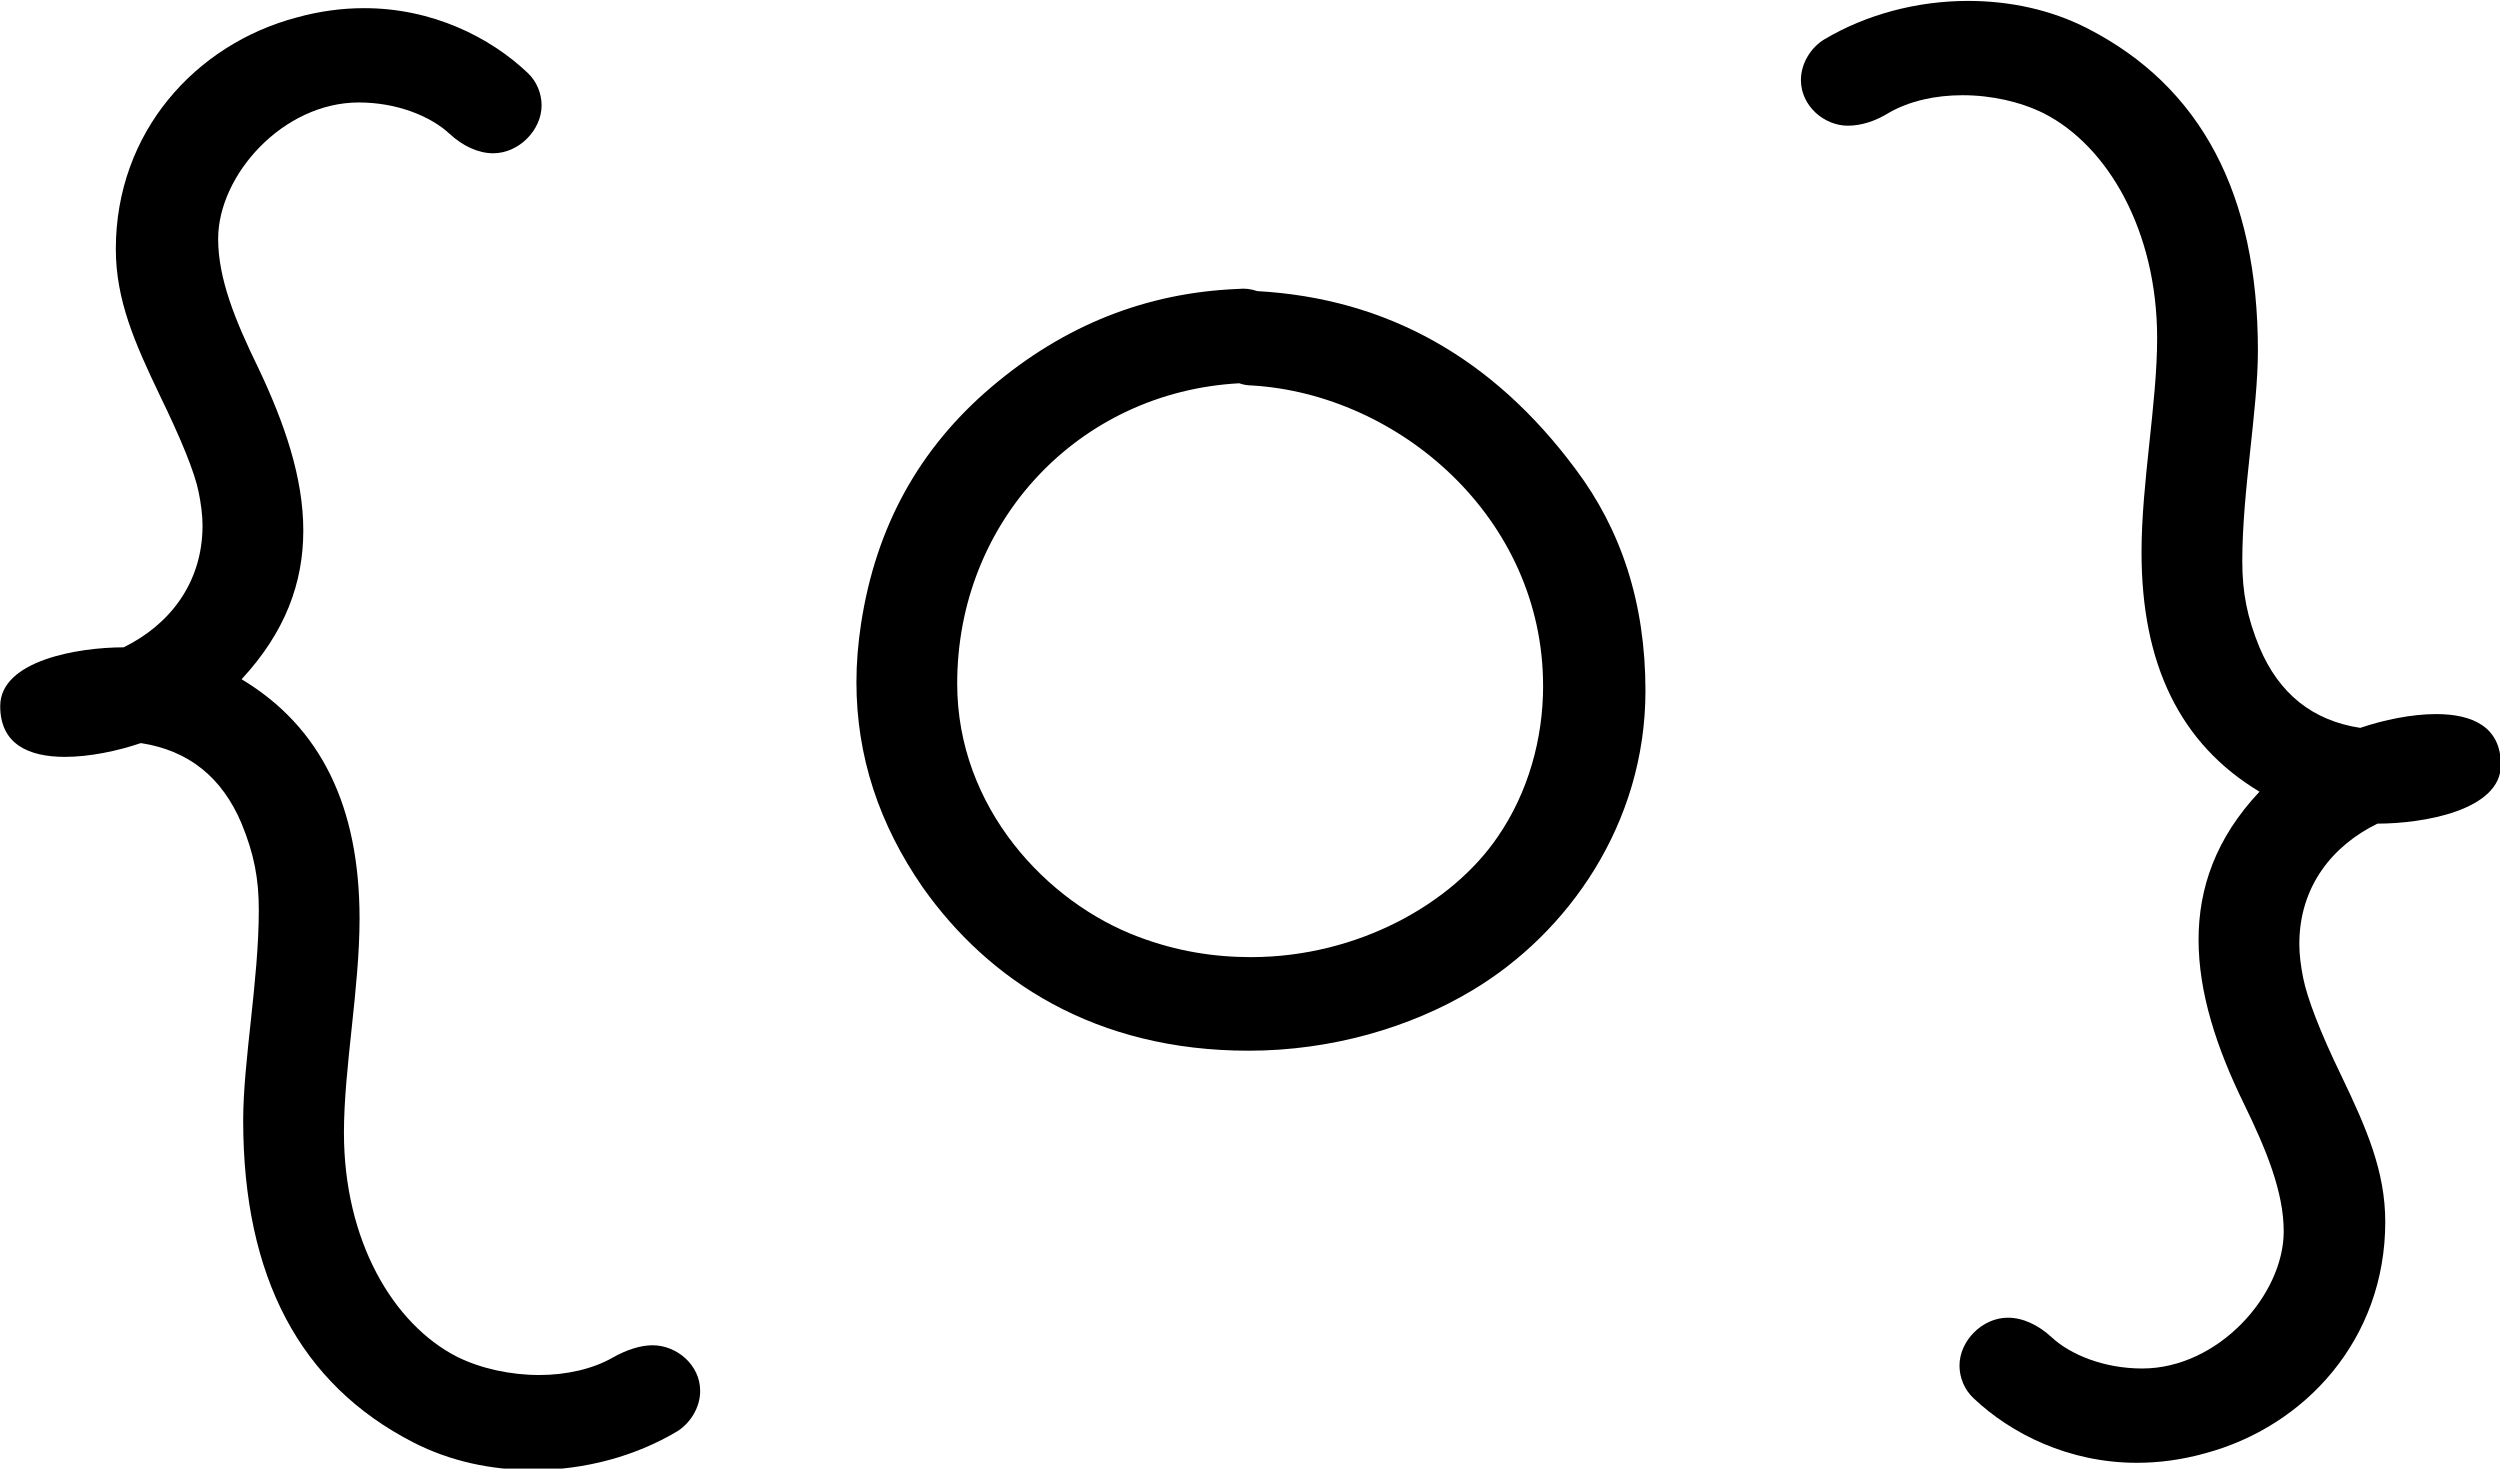 <?xml version="1.0" encoding="UTF-8" standalone="no"?>
<!-- Created with Inkscape (http://www.inkscape.org/) -->

<svg
   width="119.161mm"
   height="70mm"
   viewBox="0 0 119.161 70"
   version="1.1"
   id="svg5"
   inkscape:version="1.1.2 (0a00cf5339, 2022-02-04)"
   sodipodi:docname="brand02.3.svg"
   xmlns:inkscape="http://www.inkscape.org/namespaces/inkscape"
   xmlns:sodipodi="http://sodipodi.sourceforge.net/DTD/sodipodi-0.dtd"
   xmlns="http://www.w3.org/2000/svg"
   xmlns:svg="http://www.w3.org/2000/svg">
  <sodipodi:namedview
     id="namedview7"
     pagecolor="#ffffff"
     bordercolor="#666666"
     borderopacity="1.0"
     inkscape:pageshadow="2"
     inkscape:pageopacity="0.0"
     inkscape:pagecheckerboard="0"
     inkscape:document-units="mm"
     showgrid="false"
     inkscape:zoom="0.77593294"
     inkscape:cx="225.53495"
     inkscape:cy="29.641737"
     inkscape:window-width="959"
     inkscape:window-height="1061"
     inkscape:window-x="960"
     inkscape:window-y="0"
     inkscape:window-maximized="1"
     inkscape:current-layer="text1234"
     fit-margin-top="0"
     fit-margin-left="0"
     fit-margin-right="0"
     fit-margin-bottom="0" />
  <defs
     id="defs2" />
  <g
     inkscape:label="Layer 1"
     inkscape:groupmode="layer"
     id="layer1"
     transform="translate(-45.42,-113.5)">
    <g
       aria-label="{o}"
       transform="scale(1.038,0.964)"
       id="text1234"
       style="font-size:73.467px;line-height:1.25;font-family:Chilanka;-inkscape-font-specification:'Chilanka, Normal';stroke-width:1.837">
      <path
         d="m 60.233,122.805 c 1.758,0 3.3,0.682 4.161,1.543 0.61,0.61 1.327,0.969 2.009,0.969 1.184,0 2.224,-1.148 2.224,-2.368 0,-0.574 -0.215,-1.184 -0.646,-1.614 -1.722,-1.758 -4.376,-3.193 -7.497,-3.193 -1.004,0 -2.045,0.143 -3.121,0.466 -4.628,1.327 -8.287,5.668 -8.287,11.443 0,2.511 0.861,4.628 2.009,7.21 1.004,2.224 1.614,3.838 1.794,4.807 0.108,0.574 0.179,1.148 0.179,1.65 0,2.906 -1.578,4.95 -3.623,6.027 -2.081,0 -5.668,0.646 -5.668,2.906 0,1.901 1.327,2.511 2.977,2.511 1.112,0 2.403,-0.287 3.48,-0.682 2.188,0.359 3.731,1.686 4.628,3.982 0.574,1.507 0.789,2.726 0.789,4.269 0,3.48 -0.717,7.461 -0.717,10.403 0,7.748 2.619,13.058 7.82,15.927 1.686,0.933 3.587,1.363 5.488,1.363 2.368,0 4.699,-0.682 6.601,-1.901 0.61,-0.395 1.076,-1.184 1.076,-2.009 0,-1.291 -1.076,-2.26 -2.188,-2.26 -0.538,0 -1.184,0.215 -1.829,0.61 -0.933,0.574 -2.152,0.861 -3.372,0.861 -1.327,0 -2.69,-0.323 -3.767,-0.897 -2.942,-1.614 -5.202,-5.74 -5.202,-11.085 0,-3.193 0.717,-7.139 0.717,-10.582 0,-5.524 -1.758,-9.47 -5.417,-11.838 2.009,-2.332 2.834,-4.771 2.834,-7.354 0,-2.619 -0.861,-5.309 -2.081,-8.071 -1.04,-2.296 -1.829,-4.376 -1.829,-6.349 0,-3.157 2.977,-6.744 6.457,-6.744 z"
         id="path845" />
      <path
         d="m 101.487,132.132 c -0.287,-0.108 -0.574,-0.143 -0.861,-0.108 -4.233,0.179 -8,1.794 -11.336,4.843 -3.336,3.049 -5.309,6.923 -5.991,11.694 -0.143,1.004 -0.215,1.973 -0.215,2.906 0,3.659 1.04,7.031 3.049,10.152 3.013,4.592 7.892,8.071 14.959,8.071 3.802,0 7.426,-1.148 10.26,-2.977 4.412,-2.834 7.964,-8.251 7.964,-14.815 0,-4.412 -1.148,-8 -3.193,-10.941 -3.802,-5.524 -8.681,-8.466 -14.636,-8.825 z m 13.129,19.515 c 0,2.619 -0.682,5.273 -2.081,7.461 -2.081,3.3 -6.421,5.955 -11.336,5.955 -1.686,0 -3.408,-0.287 -5.166,-1.004 -4.197,-1.686 -8.322,-6.385 -8.322,-12.519 0,-8.035 5.596,-14.421 12.95,-14.851 0.179,0.072 0.395,0.108 0.574,0.108 6.744,0.43 13.38,6.529 13.38,14.851 z"
         id="path847" />
      <path
         d="m 142.13,185.403 c -1.758,0 -3.3,-0.682 -4.161,-1.543 -0.61,-0.61 -1.327,-0.969 -2.009,-0.969 -1.184,0 -2.224,1.148 -2.224,2.368 0,0.574 0.215,1.184 0.646,1.614 1.722,1.758 4.376,3.193 7.497,3.193 1.004,0 2.045,-0.143 3.121,-0.466 4.628,-1.327 8.287,-5.668 8.287,-11.443 0,-2.511 -0.861,-4.628 -2.009,-7.21 -1.004,-2.224 -1.578,-3.874 -1.758,-4.843 -0.108,-0.574 -0.179,-1.148 -0.179,-1.686 0,-2.87 1.543,-4.879 3.587,-5.955 2.081,0 5.668,-0.646 5.668,-2.906 0,-1.901 -1.327,-2.511 -2.977,-2.511 -1.112,0 -2.403,0.287 -3.48,0.682 -2.188,-0.359 -3.731,-1.686 -4.628,-3.982 -0.574,-1.507 -0.789,-2.726 -0.789,-4.269 0,-3.48 0.717,-7.461 0.717,-10.403 0,-7.748 -2.619,-13.058 -7.82,-15.927 -1.686,-0.933 -3.587,-1.363 -5.488,-1.363 -2.368,0 -4.699,0.682 -6.601,1.901 -0.61,0.395 -1.076,1.184 -1.076,2.009 0,1.291 1.076,2.26 2.152,2.26 0.61,0 1.256,-0.215 1.901,-0.646 0.933,-0.574 2.116,-0.861 3.372,-0.861 1.327,0 2.655,0.323 3.731,0.897 2.942,1.614 5.202,5.811 5.202,11.12 0,3.193 -0.717,7.139 -0.717,10.582 0,5.524 1.758,9.47 5.417,11.838 -2.009,2.296 -2.798,4.771 -2.798,7.318 0,2.619 0.825,5.345 2.081,8.107 1.04,2.296 1.829,4.376 1.829,6.314 0,3.157 -3.013,6.78 -6.493,6.78 z"
         id="path849" />
    </g>
  </g>
</svg>

